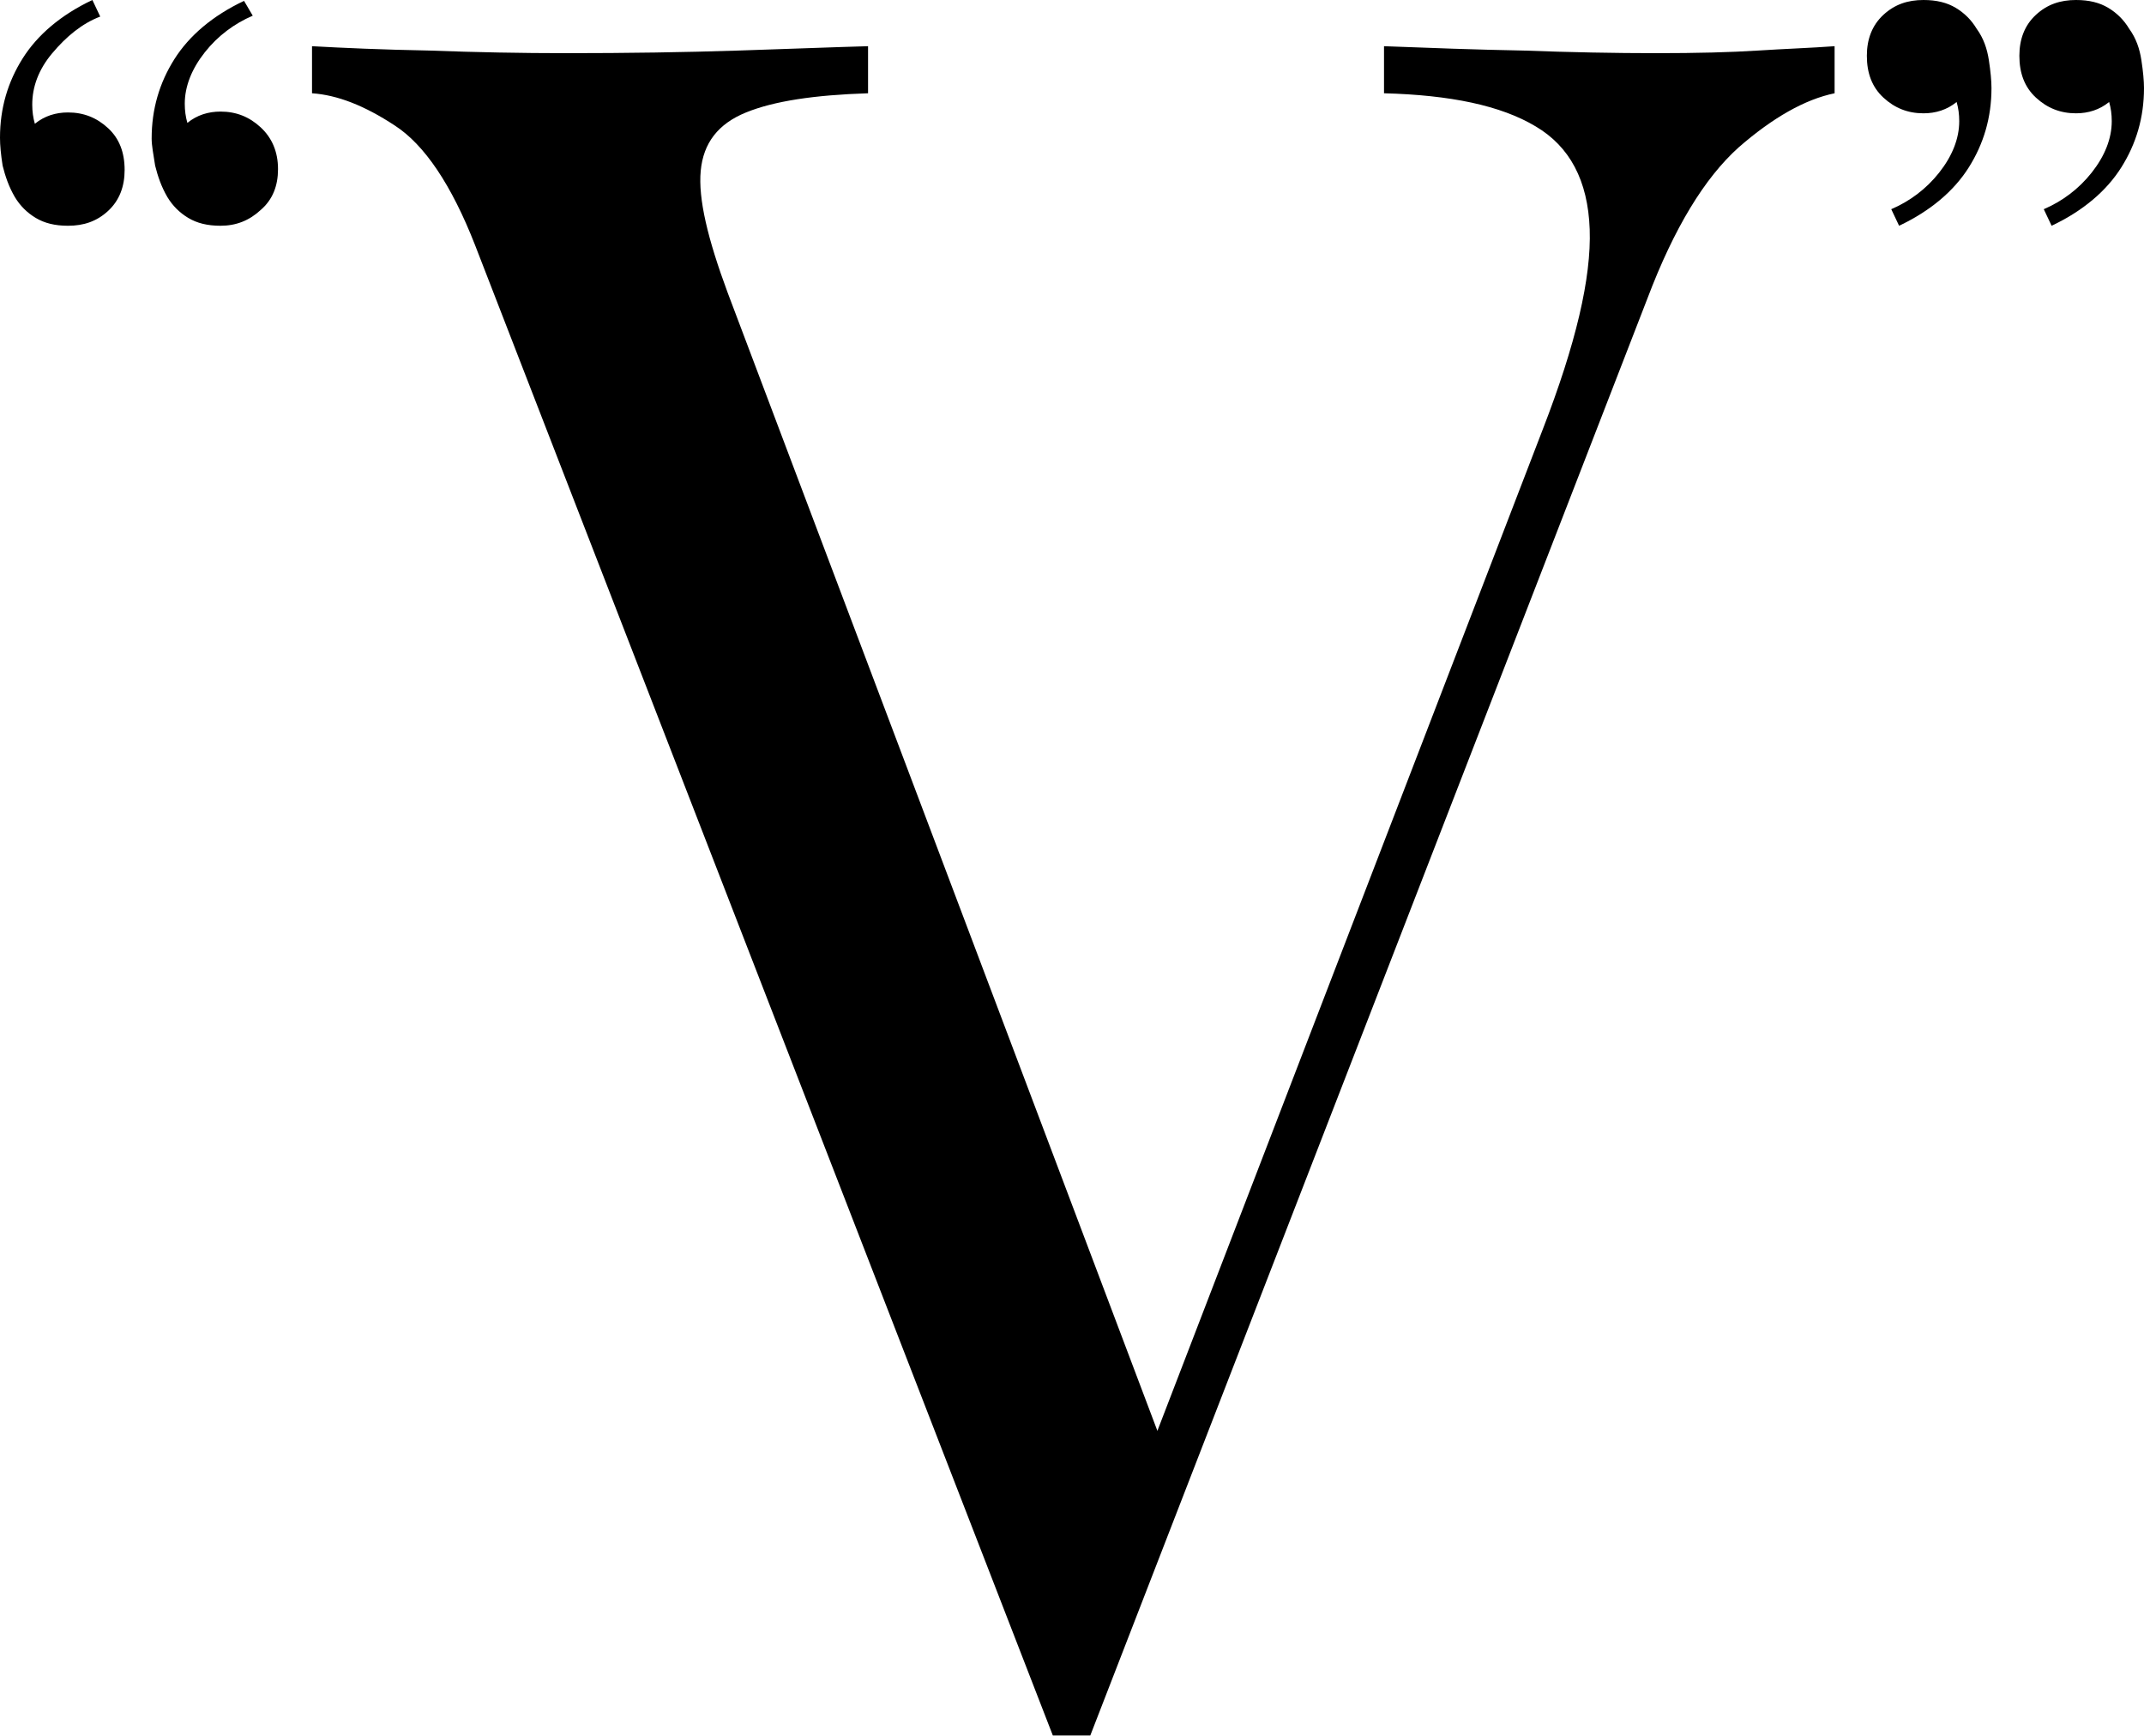 <?xml version="1.0" encoding="utf-8"?>
<!-- Generator: Adobe Illustrator 27.8.1, SVG Export Plug-In . SVG Version: 6.00 Build 0)  -->
<svg version="1.1" id="_レイヤー_2" xmlns="http://www.w3.org/2000/svg" xmlns:xlink="http://www.w3.org/1999/xlink" x="0px"
	 y="0px" width="246px" height="199.2px" viewBox="0 0 246 199.2" style="enable-background:new 0 0 246 199.2;"
	 xml:space="preserve">
<g id="_レイヤー_1-2">
	<g>
		<path d="M7.8,25.9c-1.5,0-2.7-0.3-3.7-0.9s-1.8-1.4-2.4-2.4c-0.7-1.2-1.1-2.4-1.4-3.6C0.1,17.7,0,16.7,0,15.8
			c0-3.4,0.9-6.4,2.6-9.1s4.4-5,8-6.7l0.9,1.9C9.4,2.7,7.6,4.2,6,6.1s-2.3,3.9-2.3,5.9c0,0.8,0.1,1.5,0.3,2.2
			c1.1-0.9,2.4-1.3,3.8-1.3c1.8,0,3.3,0.6,4.6,1.8c1.3,1.2,1.9,2.8,1.9,4.8c0,1.9-0.6,3.5-1.9,4.7S9.6,25.9,7.8,25.9L7.8,25.9z
			 M25.3,25.9c-1.5,0-2.7-0.3-3.7-0.9c-1-0.6-1.8-1.4-2.4-2.4c-0.7-1.2-1.1-2.4-1.4-3.6c-0.2-1.3-0.4-2.3-0.4-3.1
			c0-3.4,0.9-6.4,2.6-9.1s4.4-5,8-6.7L29,1.8c-2.1,0.9-4,2.3-5.5,4.2s-2.3,3.9-2.3,5.9c0,0.8,0.1,1.5,0.3,2.2
			c1.1-0.9,2.4-1.3,3.8-1.3c1.8,0,3.3,0.6,4.6,1.8c1.3,1.2,2,2.8,2,4.8c0,1.9-0.6,3.5-2,4.7C28.6,25.3,27.1,25.9,25.3,25.9
			L25.3,25.9z"/>
		<path d="M210.5,5.3v5.4c-3.4,0.7-7.1,2.8-11,6.2c-3.9,3.5-7.4,9.2-10.5,17.4l-63.9,164.8h-4.3l-66.3-171
			c-2.7-6.9-5.8-11.5-9.2-13.7c-3.5-2.3-6.6-3.5-9.5-3.7V5.3c3.6,0.2,8.1,0.4,13.5,0.5c5.3,0.2,10.6,0.3,15.6,0.3
			c7.1,0,13.7-0.1,19.8-0.3c6.2-0.2,11.2-0.4,14.9-0.5v5.4c-6.2,0.2-10.8,0.9-14,2.2c-3.2,1.3-4.9,3.5-5.2,6.7
			c-0.3,3.2,0.8,7.8,3.1,14l50.6,134l-4.4,4.6l47.3-122.9c3.8-9.8,5.6-17.4,5.4-23s-2.3-9.5-6.2-11.8c-4-2.4-9.8-3.6-17.4-3.8V5.3
			c5.2,0.2,10.6,0.4,16,0.5c5.4,0.2,10.5,0.3,15.2,0.3s8.6-0.1,11.7-0.3S207.8,5.5,210.5,5.3L210.5,5.3z"/>
		<path d="M220.7,0c1.5,0,2.7,0.3,3.7,0.9c1,0.6,1.8,1.4,2.4,2.4c0.8,1.1,1.2,2.3,1.4,3.6s0.3,2.4,0.3,3.2c0,3.4-0.9,6.4-2.6,9.1
			s-4.4,5-8,6.7l-0.9-1.9c2.1-0.9,4-2.3,5.5-4.2s2.3-3.9,2.3-5.9c0-0.8-0.1-1.5-0.3-2.2c-1.1,0.9-2.4,1.3-3.8,1.3
			c-1.8,0-3.3-0.6-4.6-1.8c-1.3-1.2-1.9-2.8-1.9-4.8c0-1.9,0.6-3.5,1.9-4.7S218.9,0,220.7,0L220.7,0z M238.2,0
			c1.5,0,2.7,0.3,3.7,0.9c1,0.6,1.8,1.4,2.4,2.4c0.8,1.1,1.2,2.3,1.4,3.6s0.3,2.4,0.3,3.2c0,3.4-0.9,6.4-2.6,9.1s-4.4,5-8,6.7
			l-0.9-1.9c2.1-0.9,4-2.3,5.5-4.2s2.3-3.9,2.3-5.9c0-0.8-0.1-1.5-0.3-2.2c-1.1,0.9-2.4,1.3-3.8,1.3c-1.8,0-3.3-0.6-4.6-1.8
			c-1.3-1.2-1.9-2.8-1.9-4.8c0-1.9,0.6-3.5,1.9-4.7S236.4,0,238.2,0L238.2,0z"/>
	</g>
</g>
</svg>

